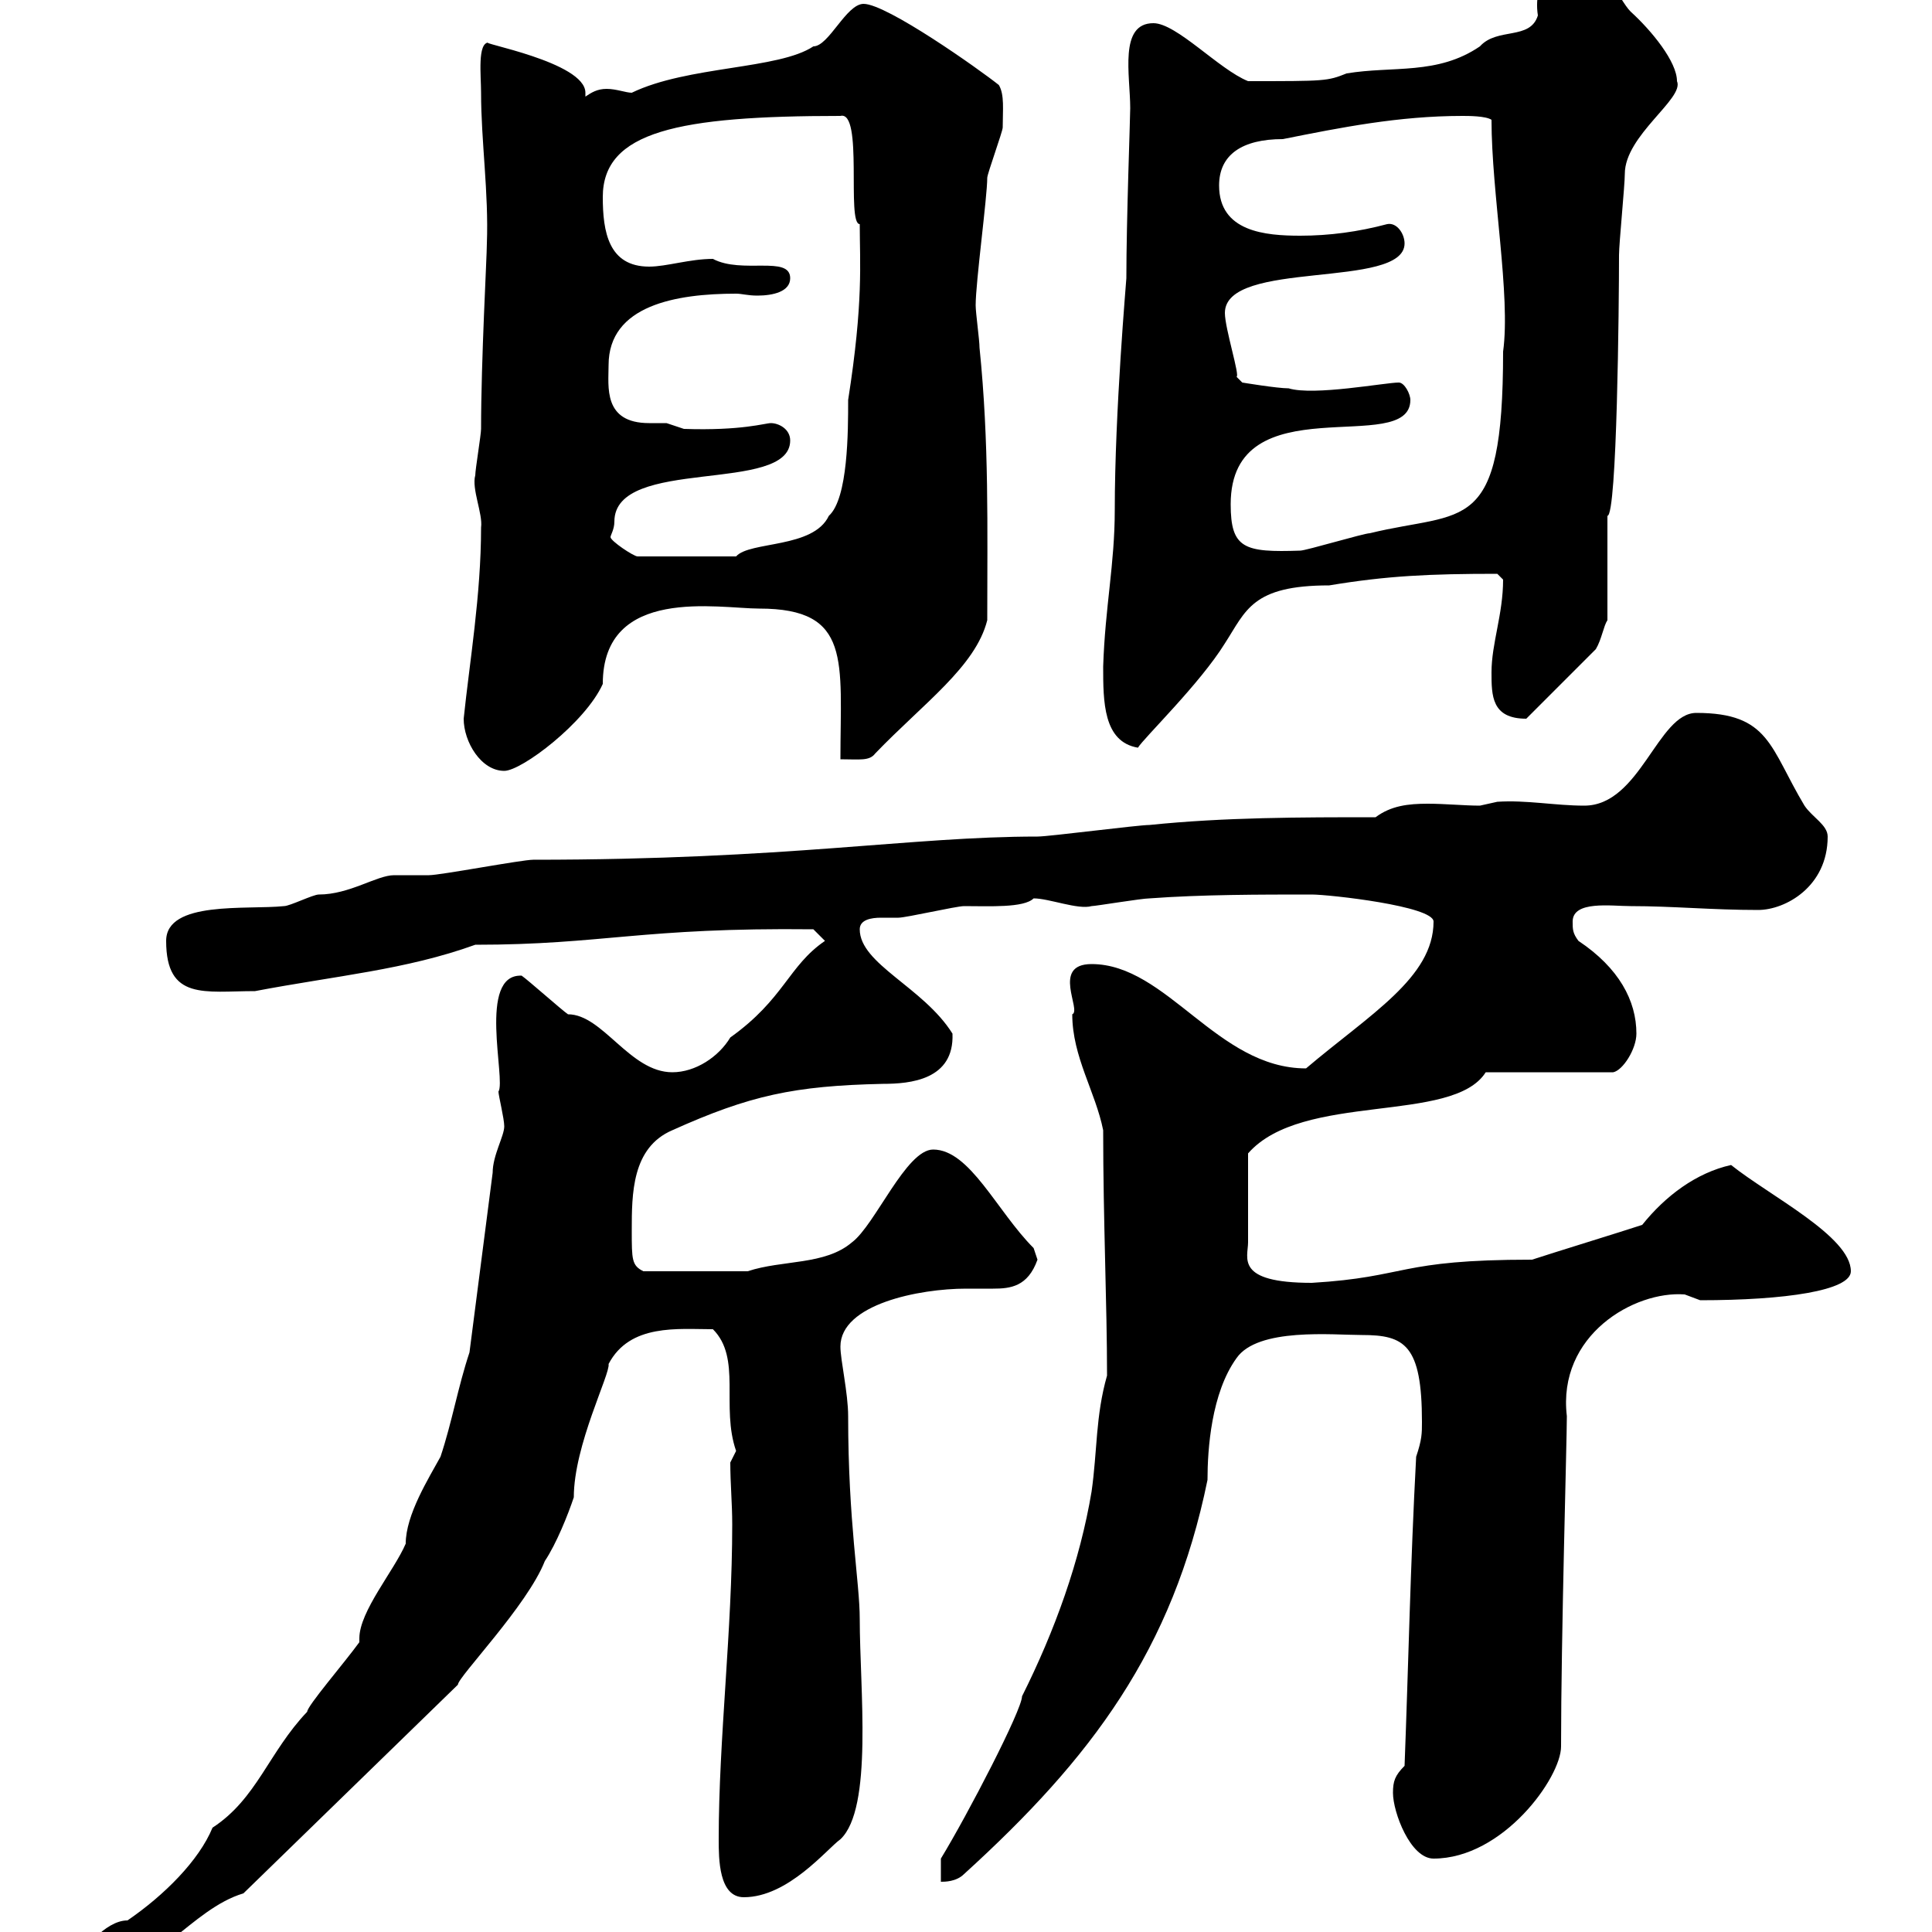 <svg xmlns="http://www.w3.org/2000/svg" xmlns:xlink="http://www.w3.org/1999/xlink" width="300" height="300"><path d="M12.60 304.80C12.60 305.40 14.40 306.60 15 306.60C23.70 306.60 29.70 296.40 37.80 294L71.10 261.60C71.10 260.40 81.90 249.30 84.60 242.40C86.40 239.70 88.20 235.20 89.10 232.50C89.10 224.40 94.80 213.30 94.50 211.80C97.80 205.50 105.30 206.40 110.70 206.40C115.20 210.90 111.90 218.40 114.30 225.30C114.30 225.30 113.40 227.10 113.40 227.10C113.40 230.40 113.70 233.40 113.70 236.70C113.70 253.20 111.60 270 111.60 285.60C111.60 288.60 111.60 294.60 115.50 294.60C122.40 294.60 128.40 287.10 130.50 285.60C135.60 280.80 133.50 262.20 133.50 251.40C133.50 245.70 131.70 236.40 131.70 219.90C131.70 216.30 130.50 211.20 130.50 209.10C130.50 202.50 142.80 200.10 150 200.10C151.50 200.10 153 200.10 154.20 200.10C156.90 200.10 159.60 199.80 161.10 195.60C161.10 195.60 160.50 193.80 160.50 193.80C154.80 188.10 150.60 178.50 144.90 178.50C140.70 178.50 135.90 190.20 132.30 192.90C128.10 196.50 121.50 195.60 116.10 197.40L99.90 197.40C98.10 196.50 98.10 195.60 98.10 191.10C98.10 185.40 98.10 178.20 104.40 175.50C116.40 170.10 123.30 168.60 137.10 168.30C141.30 168.30 148.20 167.70 147.90 160.50C143.40 153.30 133.50 149.70 133.50 144.30C133.50 142.80 135.30 142.50 136.80 142.50C138 142.50 139.20 142.50 139.50 142.50C140.70 142.50 148.50 140.70 149.70 140.70C153.60 140.70 159 141 160.50 139.50C162.90 139.50 167.40 141.30 169.50 140.70C170.10 140.70 177.30 139.50 178.50 139.50C186.60 138.90 195.60 138.90 203.70 138.90C206.40 138.90 222.60 140.70 222.60 143.10C222.60 151.80 212.70 157.50 202.80 165.90C189 165.90 181.20 149.70 169.50 149.70C163.20 149.70 168 156.90 166.50 157.50C166.50 164.10 170.10 169.50 171.30 175.50C171.30 189.60 171.90 202.50 171.90 213.60C170.10 219.90 170.40 225.30 169.50 231.60C167.70 242.40 163.80 253.20 158.70 263.40C158.70 265.50 150.30 281.70 146.10 288.60L146.10 292.20C146.70 292.20 148.50 292.20 149.70 291C169.50 273 182.10 256.20 187.50 229.80C187.50 225 188.10 216.30 192 210.90C195.30 206.10 207 207.30 211.50 207.30C218.10 207.30 220.80 208.80 220.80 220.80C220.80 222.60 220.80 223.50 219.90 226.20C219 243 218.70 258.60 218.10 274.20C216.60 275.70 216.30 276.60 216.30 278.40C216.30 281.40 219 288.60 222.60 288.60C233.40 288.60 242.40 276 242.40 271.20C242.40 254.10 243.30 223.80 243.30 219.90C241.80 207.30 253.80 200.40 261.60 201C261.60 201 264 201.90 264 201.90C277.20 201.90 287.40 200.40 287.40 197.40C287.40 192 274.80 185.70 268.80 180.90C263.40 182.10 258.60 185.70 255 190.20C252.30 191.10 240.60 194.70 237.90 195.60C216.90 195.60 218.70 198.30 203.70 199.20C191.70 199.20 193.80 195.30 193.80 192.90C193.80 190.80 193.80 186.60 193.80 179.10C202.20 169.50 225.60 174.60 230.70 166.50L250.50 166.50C252 166.20 254.10 162.90 254.10 160.50C254.10 155.40 251.40 150.30 245.10 146.10C244.20 144.90 244.20 144.30 244.20 143.10C244.20 139.80 250.20 140.70 253.20 140.70C259.80 140.70 265.80 141.30 273 141.30C277.20 141.30 283.80 137.70 283.80 129.90C283.80 128.10 281.40 126.90 280.20 125.10C274.80 116.10 274.80 110.70 263.40 110.70C257.40 110.70 254.70 125.10 246 125.10C241.50 125.10 237 124.20 232.50 124.50C232.50 124.50 229.80 125.10 229.80 125.10C227.40 125.10 224.40 124.80 221.70 124.80C218.70 124.80 216 125.10 213.60 126.90C201.90 126.90 190.20 126.90 178.50 128.10C176.70 128.10 162.90 129.90 161.10 129.90C141.30 129.90 122.40 133.50 82.80 133.50C81 133.50 68.40 135.90 66.60 135.90C65.70 135.90 62.10 135.90 61.20 135.90C58.50 135.90 54.30 138.90 49.50 138.90C48.60 138.90 45 140.70 44.10 140.70C38.40 141.30 25.80 139.80 25.80 146.10C25.80 155.40 31.80 153.90 39.60 153.90C52.20 151.50 63 150.60 73.80 146.70C93.60 146.70 99.60 144 126.30 144.30L128.10 146.10C122.40 150 121.80 155.10 113.40 161.10C111.60 164.10 108 166.50 104.40 166.50C97.80 166.50 93.60 157.50 88.20 157.50C87.30 156.90 81.90 152.10 81 151.50C74.10 151.20 78.60 167.70 77.40 169.50C77.40 170.10 78.30 173.70 78.30 174.90C78.30 176.40 76.50 179.40 76.50 182.10L72.90 210C71.10 215.40 70.20 220.80 68.40 226.20C66.60 229.50 63 235.20 63 239.70C61.20 243.90 55.80 250.20 55.80 254.40C55.80 254.70 55.80 254.70 55.80 255C53.40 258.30 47.70 264.90 47.70 265.80C41.70 272.10 39.90 279.30 33 283.80C30.90 288.90 25.50 294.30 19.80 298.20C16.20 298.20 12.60 303.30 12.60 303.60C12.60 303.60 12.60 303.60 12.60 304.80ZM72 111.60C72 115.20 74.70 119.70 78.30 119.70C81 119.70 90.90 112.20 93.60 106.20C93.60 90.90 111.60 94.50 117.90 94.50C132.30 94.50 130.50 102.60 130.50 117.90C133.50 117.90 135 118.20 135.90 117C143.40 109.20 151.50 103.50 153.30 96.30C153.30 81.90 153.60 68.70 152.10 54C152.10 52.80 151.50 48.60 151.50 47.40C151.50 43.80 153.30 30.60 153.30 27.60C153.30 27 155.70 20.40 155.70 19.80C155.70 17.10 156 14.70 155.10 13.20C152.10 10.80 137.70 0.60 134.10 0.60C131.40 0.60 128.70 7.20 126.30 7.20C120.90 10.80 106.80 10.20 98.10 14.40C97.20 14.40 95.70 13.80 94.20 13.80C92.70 13.80 91.80 14.40 90.90 15C90.90 14.70 90.90 14.70 90.90 14.40C90.90 9.60 73.80 6.60 75.90 6.60C74.10 6.60 74.70 11.70 74.70 14.40C74.70 21.90 75.90 30 75.60 37.80C75.60 39.90 74.70 55.80 74.70 66.60C74.70 67.50 73.80 72.90 73.80 73.80C73.20 75.90 75 79.80 74.70 81.90C74.70 92.40 72.90 102.90 72 111.60ZM171.30 103.50C171.30 108.90 171.30 115.20 176.70 116.10C177.60 114.60 186.30 106.20 190.20 99.90C193.50 94.80 194.40 90.90 206.40 90.90C215.40 89.40 222 89.10 232.50 89.10C232.50 89.10 233.40 90 233.40 90C233.40 95.40 231.60 99.90 231.60 104.40C231.60 108 231.60 111.60 237 111.60L247.80 100.80C248.70 99.30 249 97.20 249.60 96.30L249.60 80.10C251.10 80.10 251.40 47.10 251.40 39.60C251.40 37.80 252.30 28.80 252.30 27C252.30 21 261.60 15.30 260.40 12.60C260.40 9.60 256.50 4.80 253.20 1.80C251.40 0 248.70-6.60 246-6.60C242.10-6.60 237.90-3.60 238.80 2.40C237.60 6.30 232.50 4.20 229.80 7.20C223.20 11.70 216.30 10.20 209.10 11.40C206.10 12.60 205.80 12.60 193.80 12.60C189.30 10.80 182.70 3.60 179.10 3.60C173.70 3.60 175.50 11.70 175.50 16.80C175.50 18.30 174.90 34.20 174.90 43.20C174.90 43.50 173.10 63.90 173.10 79.20C173.10 87.60 171.60 94.20 171.30 103.50ZM95.40 81C95.40 70.80 122.70 76.80 122.70 68.40C122.70 66.60 120.90 65.70 119.70 65.70C118.80 65.70 115.20 66.90 106.20 66.60C106.20 66.60 103.50 65.70 103.50 65.70C102.90 65.70 101.70 65.70 100.80 65.70C93.60 65.70 94.50 60 94.50 56.70C94.50 47.40 105 45.60 114.30 45.60C115.20 45.60 116.10 45.90 117.60 45.90C120 45.90 122.70 45.30 122.70 43.20C122.70 39.60 115.20 42.60 110.70 40.20C107.10 40.20 103.50 41.40 100.80 41.40C94.50 41.40 93.60 36 93.60 30.60C93.60 20.40 105.30 18 130.50 18C134.10 17.10 131.40 34.80 133.50 34.80C133.50 40.80 134.10 46.80 131.70 62.10C131.70 66.90 131.70 77.40 128.70 80.10C126.30 85.20 116.40 84 114.30 86.40L99 86.40C98.40 86.40 94.80 84 94.80 83.40C94.80 83.10 95.40 82.20 95.40 81ZM191.10 78.30C191.10 59.40 219 71.10 219 62.10C219 61.20 218.10 59.40 217.20 59.40C215.10 59.40 204 61.50 200.10 60.30C198.30 60.30 192.90 59.40 192.90 59.40L192 58.50C192.60 58.50 190.20 51 190.20 48.60C190.20 40.20 218.10 45 218.10 37.80C218.10 36.30 216.90 34.50 215.40 34.80C210.90 36 206.40 36.60 201.90 36.60C196.50 36.60 189.30 36 189.30 28.80C189.30 24 192.90 21.60 199.20 21.60C208.20 19.80 217.20 18 227.10 18C228 18 230.70 18 231.60 18.60C231.60 30 234.60 45.90 233.40 54.60C233.40 83.40 227.40 79.20 212.70 82.80C211.80 82.80 202.80 85.50 201.90 85.50C193.20 85.80 191.10 85.20 191.10 78.30Z"/></svg>